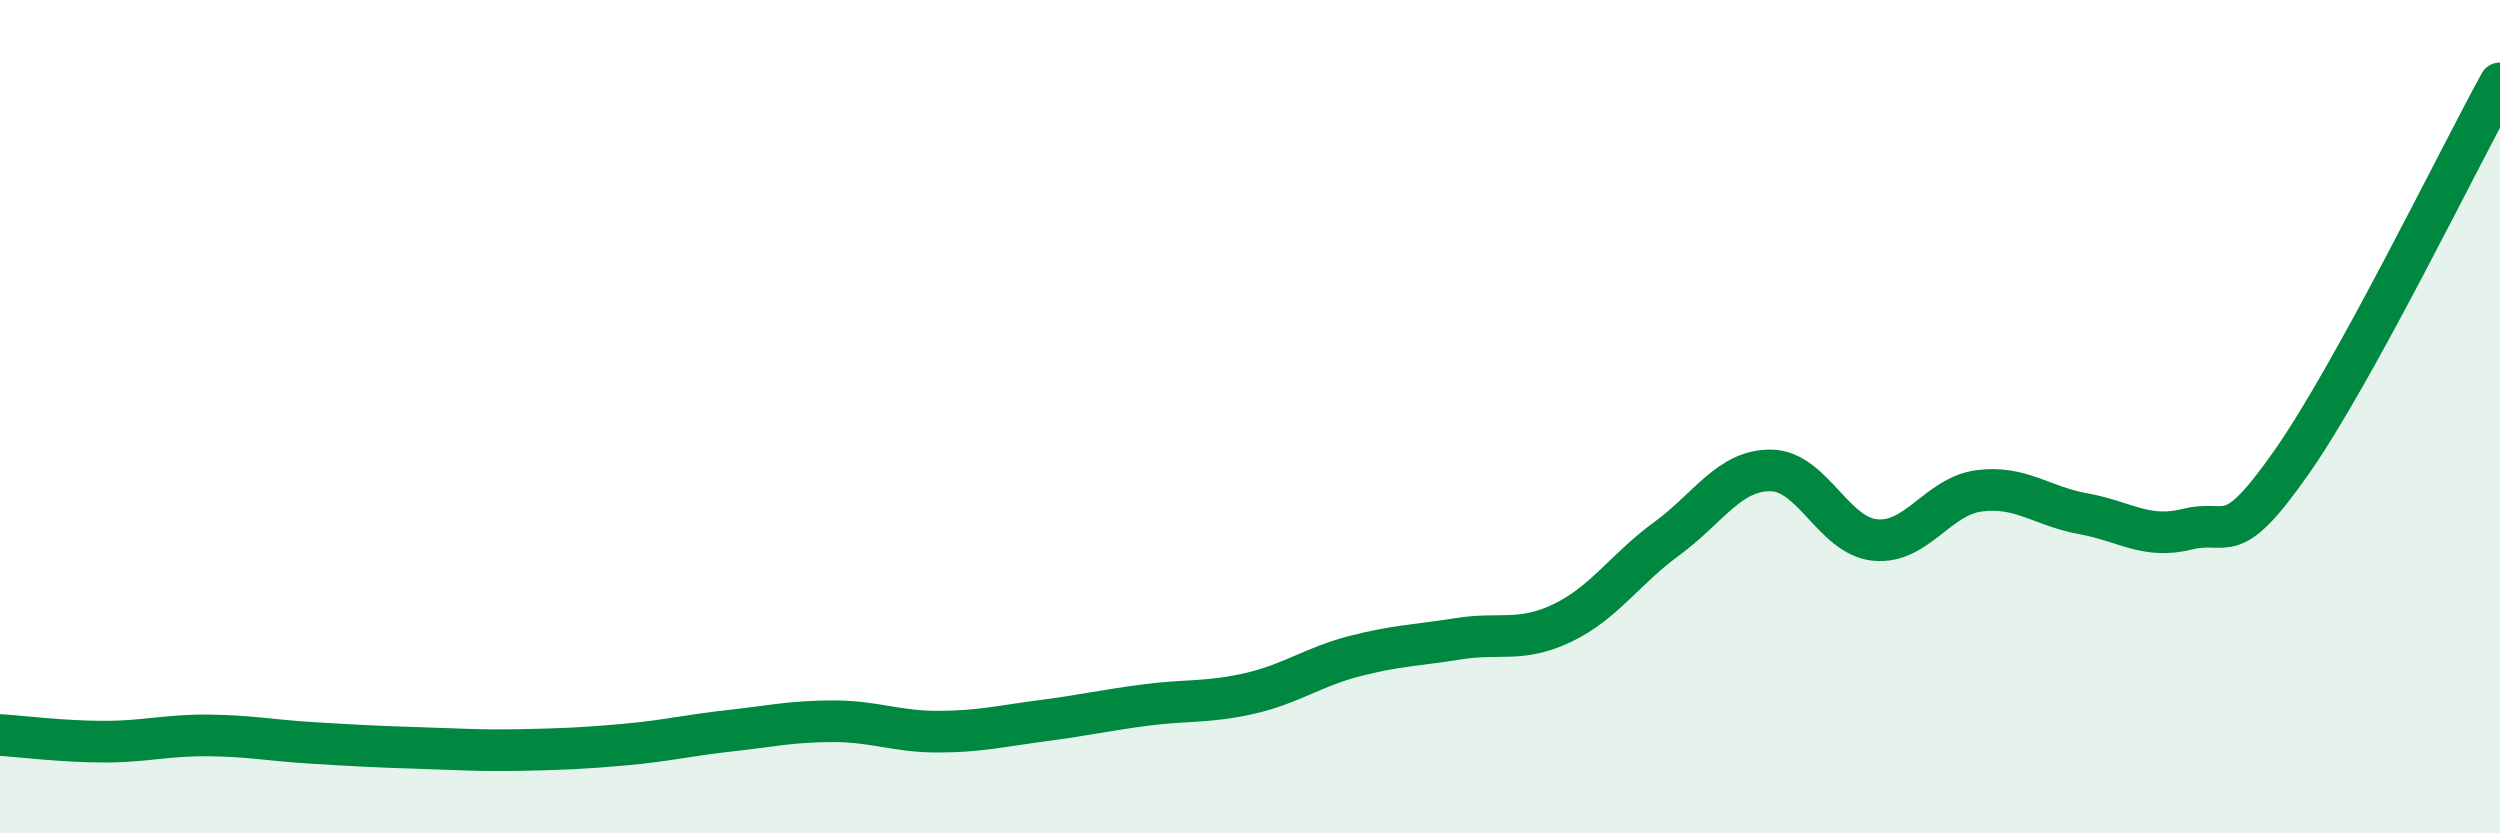 
    <svg width="60" height="20" viewBox="0 0 60 20" xmlns="http://www.w3.org/2000/svg">
      <path
        d="M 0,17.64 C 0.5,17.67 1.5,17.8 2.5,17.8 C 3.5,17.8 4,17.64 5,17.65 C 6,17.66 6.5,17.77 7.5,17.83 C 8.5,17.89 9,17.92 10,17.95 C 11,17.98 11.5,18.02 12.5,18 C 13.5,17.98 14,17.96 15,17.87 C 16,17.78 16.5,17.65 17.5,17.54 C 18.5,17.43 19,17.31 20,17.31 C 21,17.31 21.5,17.56 22.5,17.56 C 23.5,17.56 24,17.43 25,17.3 C 26,17.17 26.5,17.05 27.5,16.92 C 28.5,16.79 29,16.87 30,16.64 C 31,16.41 31.5,16.01 32.5,15.75 C 33.5,15.49 34,15.49 35,15.33 C 36,15.17 36.5,15.43 37.5,14.95 C 38.5,14.47 39,13.66 40,12.93 C 41,12.2 41.5,11.28 42.5,11.29 C 43.5,11.3 44,12.86 45,12.96 C 46,13.06 46.5,11.91 47.5,11.78 C 48.5,11.65 49,12.15 50,12.33 C 51,12.51 51.5,12.95 52.5,12.7 C 53.5,12.45 53.5,13.23 55,11.09 C 56.5,8.95 59,3.82 60,2L60 20L0 20Z"
        fill="#008740"
        opacity="0.1"
        stroke-linecap="round"
        stroke-linejoin="round"
      />
      <path
        d="M 0,17.64 C 0.5,17.67 1.5,17.8 2.5,17.8 C 3.5,17.8 4,17.64 5,17.65 C 6,17.66 6.5,17.77 7.5,17.83 C 8.5,17.89 9,17.92 10,17.95 C 11,17.98 11.5,18.02 12.5,18 C 13.5,17.98 14,17.96 15,17.87 C 16,17.78 16.5,17.65 17.5,17.54 C 18.5,17.43 19,17.31 20,17.31 C 21,17.31 21.5,17.56 22.5,17.56 C 23.5,17.56 24,17.43 25,17.3 C 26,17.17 26.5,17.05 27.5,16.92 C 28.5,16.79 29,16.87 30,16.64 C 31,16.41 31.5,16.01 32.5,15.75 C 33.5,15.49 34,15.49 35,15.33 C 36,15.17 36.5,15.43 37.5,14.95 C 38.5,14.47 39,13.66 40,12.93 C 41,12.2 41.5,11.28 42.5,11.29 C 43.5,11.3 44,12.86 45,12.96 C 46,13.06 46.5,11.91 47.5,11.78 C 48.5,11.65 49,12.15 50,12.33 C 51,12.51 51.5,12.95 52.5,12.7 C 53.5,12.45 53.5,13.23 55,11.09 C 56.5,8.95 59,3.82 60,2"
        stroke="#008740"
        stroke-width="1"
        fill="none"
        stroke-linecap="round"
        stroke-linejoin="round"
      />
    </svg>
  